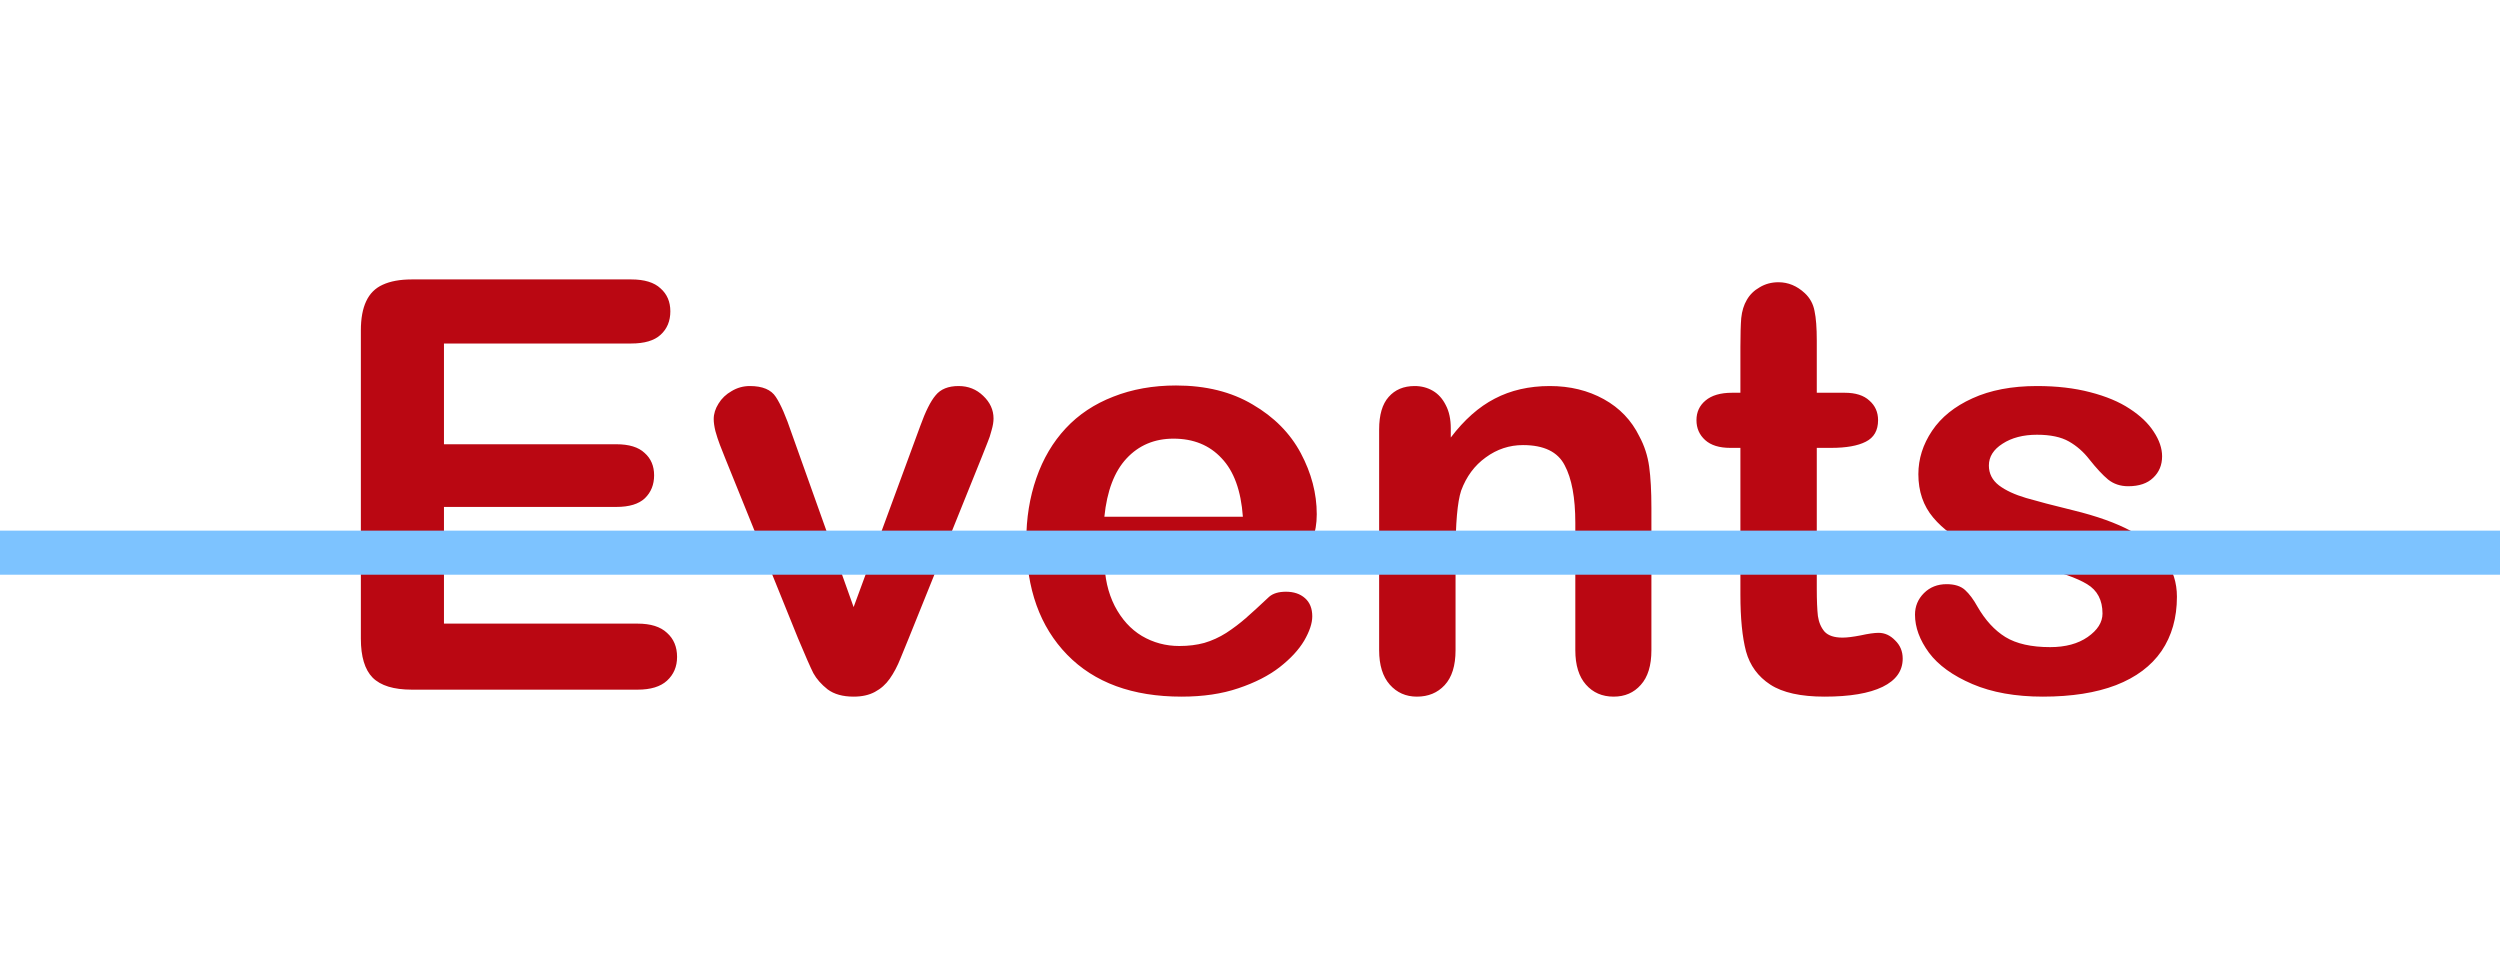 <?xml version="1.0" encoding="UTF-8"?> <svg xmlns="http://www.w3.org/2000/svg" width="87" height="34" viewBox="0 0 87 34" fill="none"> <path d="M21.965 11.954H15.45V15.46H21.449C21.89 15.46 22.218 15.56 22.432 15.762C22.653 15.957 22.763 16.216 22.763 16.541C22.763 16.865 22.656 17.131 22.442 17.339C22.228 17.541 21.897 17.641 21.449 17.641H15.45V21.702H22.189C22.643 21.702 22.984 21.809 23.211 22.023C23.445 22.231 23.562 22.51 23.562 22.861C23.562 23.198 23.445 23.474 23.211 23.688C22.984 23.896 22.643 24 22.189 24H14.33C13.701 24 13.246 23.86 12.967 23.581C12.694 23.302 12.558 22.851 12.558 22.228V11.497C12.558 11.081 12.62 10.743 12.743 10.484C12.866 10.218 13.058 10.026 13.318 9.909C13.584 9.786 13.921 9.724 14.33 9.724H21.965C22.426 9.724 22.767 9.828 22.987 10.036C23.215 10.237 23.328 10.503 23.328 10.834C23.328 11.172 23.215 11.445 22.987 11.652C22.767 11.854 22.426 11.954 21.965 11.954ZM27.554 15.09L29.706 21.127L32.024 14.827C32.206 14.32 32.384 13.963 32.56 13.756C32.735 13.541 33.001 13.434 33.358 13.434C33.696 13.434 33.981 13.548 34.215 13.775C34.455 14.002 34.575 14.265 34.575 14.564C34.575 14.681 34.553 14.817 34.507 14.973C34.468 15.129 34.42 15.275 34.361 15.411C34.309 15.547 34.248 15.703 34.176 15.879L31.625 22.208C31.553 22.39 31.459 22.62 31.342 22.9C31.232 23.179 31.105 23.419 30.963 23.62C30.826 23.815 30.654 23.968 30.447 24.078C30.245 24.188 29.999 24.243 29.706 24.243C29.33 24.243 29.028 24.159 28.801 23.99C28.58 23.815 28.415 23.627 28.304 23.425C28.2 23.218 28.022 22.812 27.769 22.208L25.237 15.947C25.178 15.791 25.117 15.635 25.052 15.479C24.993 15.323 24.941 15.165 24.896 15.002C24.857 14.84 24.837 14.7 24.837 14.584C24.837 14.402 24.893 14.223 25.003 14.048C25.113 13.866 25.266 13.72 25.461 13.61C25.655 13.493 25.866 13.434 26.094 13.434C26.535 13.434 26.837 13.561 26.999 13.814C27.168 14.067 27.353 14.493 27.554 15.09ZM43.632 19.491H38.432C38.438 20.095 38.558 20.627 38.792 21.088C39.032 21.549 39.347 21.897 39.736 22.13C40.133 22.364 40.568 22.481 41.041 22.481C41.359 22.481 41.648 22.445 41.908 22.374C42.174 22.296 42.431 22.179 42.677 22.023C42.924 21.861 43.151 21.689 43.359 21.507C43.567 21.325 43.836 21.079 44.167 20.767C44.304 20.65 44.498 20.592 44.752 20.592C45.024 20.592 45.245 20.666 45.414 20.816C45.583 20.965 45.667 21.176 45.667 21.449C45.667 21.689 45.573 21.971 45.385 22.296C45.196 22.614 44.911 22.922 44.528 23.221C44.151 23.513 43.674 23.757 43.096 23.951C42.525 24.146 41.866 24.243 41.119 24.243C39.412 24.243 38.084 23.757 37.136 22.783C36.189 21.809 35.715 20.488 35.715 18.819C35.715 18.034 35.832 17.307 36.065 16.638C36.299 15.963 36.64 15.385 37.088 14.905C37.536 14.424 38.087 14.058 38.743 13.804C39.399 13.545 40.126 13.415 40.925 13.415C41.963 13.415 42.853 13.636 43.593 14.077C44.339 14.512 44.898 15.077 45.268 15.771C45.638 16.466 45.823 17.174 45.823 17.894C45.823 18.563 45.631 18.998 45.248 19.199C44.865 19.394 44.326 19.491 43.632 19.491ZM38.432 17.982H43.252C43.187 17.073 42.94 16.395 42.512 15.947C42.09 15.492 41.532 15.265 40.837 15.265C40.175 15.265 39.629 15.496 39.201 15.957C38.779 16.411 38.523 17.086 38.432 17.982ZM50.487 14.905V15.226C50.955 14.609 51.464 14.158 52.016 13.873C52.574 13.581 53.214 13.434 53.934 13.434C54.635 13.434 55.262 13.587 55.814 13.892C56.365 14.197 56.778 14.629 57.05 15.187C57.226 15.512 57.339 15.862 57.391 16.239C57.443 16.615 57.469 17.096 57.469 17.68V22.627C57.469 23.159 57.346 23.562 57.099 23.834C56.859 24.107 56.544 24.243 56.155 24.243C55.758 24.243 55.437 24.104 55.191 23.825C54.944 23.546 54.821 23.146 54.821 22.627V18.196C54.821 17.32 54.697 16.651 54.45 16.19C54.21 15.723 53.727 15.489 52.999 15.489C52.526 15.489 52.094 15.632 51.704 15.918C51.315 16.197 51.029 16.583 50.847 17.076C50.718 17.472 50.653 18.212 50.653 19.297V22.627C50.653 23.166 50.526 23.572 50.273 23.844C50.026 24.11 49.705 24.243 49.309 24.243C48.926 24.243 48.611 24.104 48.364 23.825C48.118 23.546 47.994 23.146 47.994 22.627V14.944C47.994 14.437 48.105 14.061 48.325 13.814C48.546 13.561 48.848 13.434 49.231 13.434C49.465 13.434 49.676 13.49 49.864 13.6C50.052 13.71 50.202 13.876 50.312 14.097C50.429 14.317 50.487 14.587 50.487 14.905ZM60.274 13.668H60.566V12.071C60.566 11.643 60.576 11.308 60.595 11.068C60.621 10.821 60.686 10.61 60.79 10.435C60.894 10.253 61.043 10.107 61.238 9.997C61.432 9.88 61.65 9.822 61.89 9.822C62.228 9.822 62.533 9.948 62.806 10.201C62.987 10.37 63.101 10.578 63.146 10.825C63.198 11.065 63.224 11.409 63.224 11.857V13.668H64.198C64.575 13.668 64.86 13.759 65.055 13.941C65.256 14.116 65.357 14.343 65.357 14.622C65.357 14.979 65.214 15.229 64.928 15.372C64.649 15.515 64.247 15.586 63.721 15.586H63.224V20.475C63.224 20.89 63.237 21.212 63.263 21.439C63.296 21.66 63.374 21.841 63.497 21.984C63.627 22.121 63.834 22.189 64.12 22.189C64.276 22.189 64.487 22.163 64.753 22.111C65.019 22.052 65.227 22.023 65.376 22.023C65.591 22.023 65.782 22.111 65.951 22.286C66.126 22.455 66.214 22.666 66.214 22.919C66.214 23.348 65.98 23.675 65.513 23.903C65.045 24.13 64.373 24.243 63.497 24.243C62.666 24.243 62.036 24.104 61.608 23.825C61.179 23.546 60.897 23.159 60.761 22.666C60.631 22.172 60.566 21.514 60.566 20.689V15.586H60.215C59.832 15.586 59.54 15.496 59.339 15.314C59.138 15.132 59.037 14.902 59.037 14.622C59.037 14.343 59.141 14.116 59.349 13.941C59.563 13.759 59.871 13.668 60.274 13.668ZM75.757 20.767C75.757 21.501 75.578 22.13 75.221 22.656C74.864 23.175 74.335 23.572 73.634 23.844C72.939 24.11 72.092 24.243 71.093 24.243C70.138 24.243 69.32 24.097 68.638 23.805C67.957 23.513 67.454 23.15 67.129 22.715C66.805 22.273 66.642 21.832 66.642 21.39C66.642 21.098 66.746 20.848 66.954 20.64C67.162 20.433 67.424 20.329 67.743 20.329C68.022 20.329 68.236 20.397 68.385 20.533C68.535 20.67 68.677 20.861 68.814 21.108C69.087 21.582 69.411 21.936 69.788 22.169C70.171 22.403 70.69 22.52 71.346 22.52C71.878 22.52 72.313 22.403 72.65 22.169C72.995 21.929 73.167 21.656 73.167 21.351C73.167 20.884 72.988 20.543 72.631 20.329C72.281 20.115 71.7 19.91 70.888 19.715C69.973 19.488 69.226 19.251 68.648 19.005C68.077 18.751 67.619 18.42 67.275 18.011C66.931 17.602 66.759 17.099 66.759 16.502C66.759 15.97 66.918 15.466 67.236 14.992C67.554 14.518 68.022 14.142 68.638 13.863C69.262 13.577 70.012 13.434 70.888 13.434C71.576 13.434 72.193 13.506 72.738 13.649C73.29 13.791 73.748 13.983 74.111 14.223C74.481 14.463 74.76 14.729 74.949 15.022C75.143 15.314 75.241 15.6 75.241 15.879C75.241 16.184 75.137 16.434 74.929 16.628C74.728 16.823 74.439 16.921 74.062 16.921C73.79 16.921 73.556 16.843 73.361 16.687C73.173 16.531 72.956 16.297 72.709 15.986C72.508 15.726 72.271 15.518 71.998 15.363C71.725 15.207 71.355 15.129 70.888 15.129C70.408 15.129 70.008 15.233 69.69 15.44C69.372 15.642 69.213 15.895 69.213 16.2C69.213 16.479 69.33 16.71 69.564 16.891C69.797 17.067 70.112 17.213 70.508 17.33C70.904 17.446 71.45 17.589 72.144 17.758C72.969 17.959 73.641 18.2 74.16 18.479C74.686 18.758 75.082 19.089 75.348 19.472C75.621 19.848 75.757 20.28 75.757 20.767Z" fill="#BA0712"></path> <line y1="19.233" x2="87" y2="19.233" stroke="#7DC3FF" stroke-width="1.534"></line> </svg> 